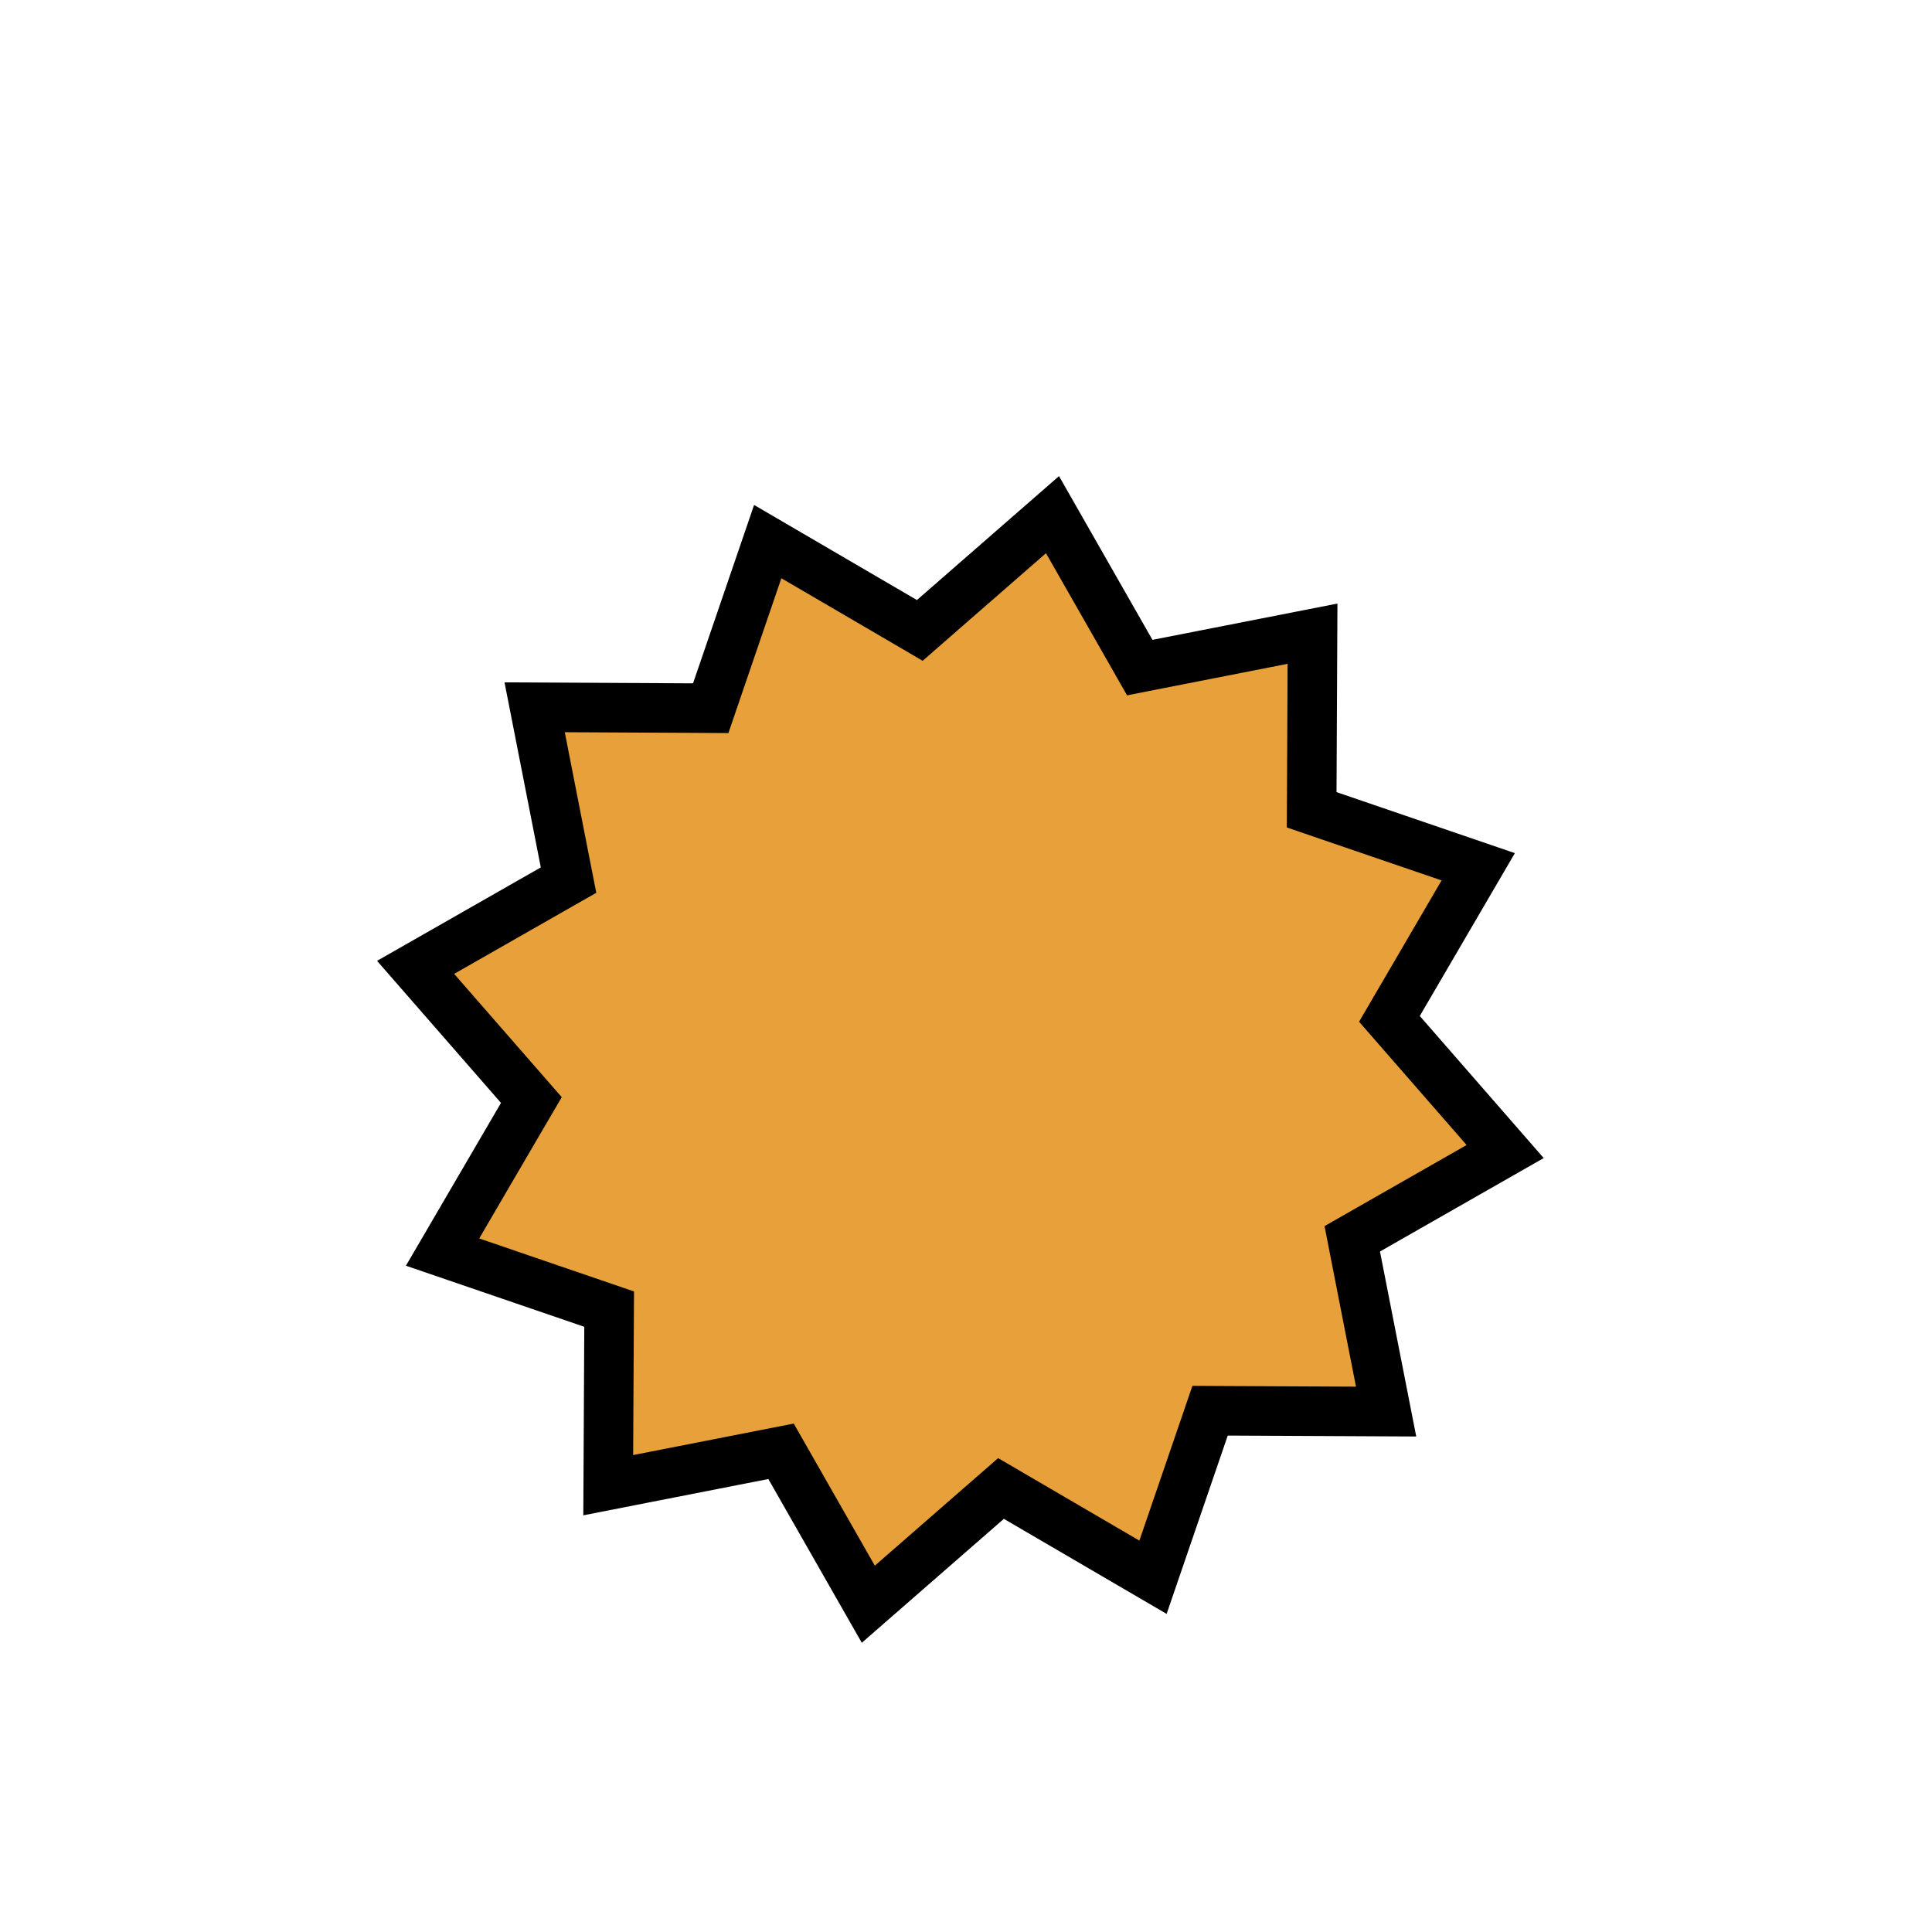 <svg width="78" height="78" viewBox="0 0 78 78" fill="none" xmlns="http://www.w3.org/2000/svg">
<g filter="url(#filter0_d_137_61)">
<path d="M45.659 22.328L46.015 22.953L46.72 22.814L52.99 21.584L52.959 27.974L52.955 28.693L53.635 28.926L59.68 30.994L56.457 36.514L56.095 37.134L56.567 37.675L60.767 42.491L55.218 45.658L54.594 46.014L54.732 46.719L55.961 52.989L49.572 52.958L48.854 52.954L48.621 53.634L46.55 59.678L41.033 56.456L40.413 56.094L39.871 56.566L35.056 60.767L31.889 55.217L31.533 54.593L30.828 54.731L24.556 55.961L24.589 49.571L24.593 48.853L23.913 48.62L17.868 46.55L21.09 41.032L21.453 40.412L20.98 39.87L16.779 35.055L22.329 31.888L22.954 31.532L22.815 30.827L21.585 24.555L27.975 24.588L28.694 24.592L28.926 23.912L30.995 17.866L36.515 21.089L37.135 21.452L37.676 20.979L42.492 16.778L45.659 22.328Z" fill="#E8A13A" stroke="black" stroke-width="2"/>
</g>
<defs>
<filter id="filter0_d_137_61" x="11.223" y="15.223" width="55.102" height="55.101" filterUnits="userSpaceOnUse" color-interpolation-filters="sRGB">
<feFlood flood-opacity="0" result="BackgroundImageFix"/>
<feColorMatrix in="SourceAlpha" type="matrix" values="0 0 0 0 0 0 0 0 0 0 0 0 0 0 0 0 0 0 127 0" result="hardAlpha"/>
<feOffset dy="4"/>
<feGaussianBlur stdDeviation="2"/>
<feComposite in2="hardAlpha" operator="out"/>
<feColorMatrix type="matrix" values="0 0 0 0 0 0 0 0 0 0 0 0 0 0 0 0 0 0 0.25 0"/>
<feBlend mode="normal" in2="BackgroundImageFix" result="effect1_dropShadow_137_61"/>
<feBlend mode="normal" in="SourceGraphic" in2="effect1_dropShadow_137_61" result="shape"/>
</filter>
</defs>
</svg>
